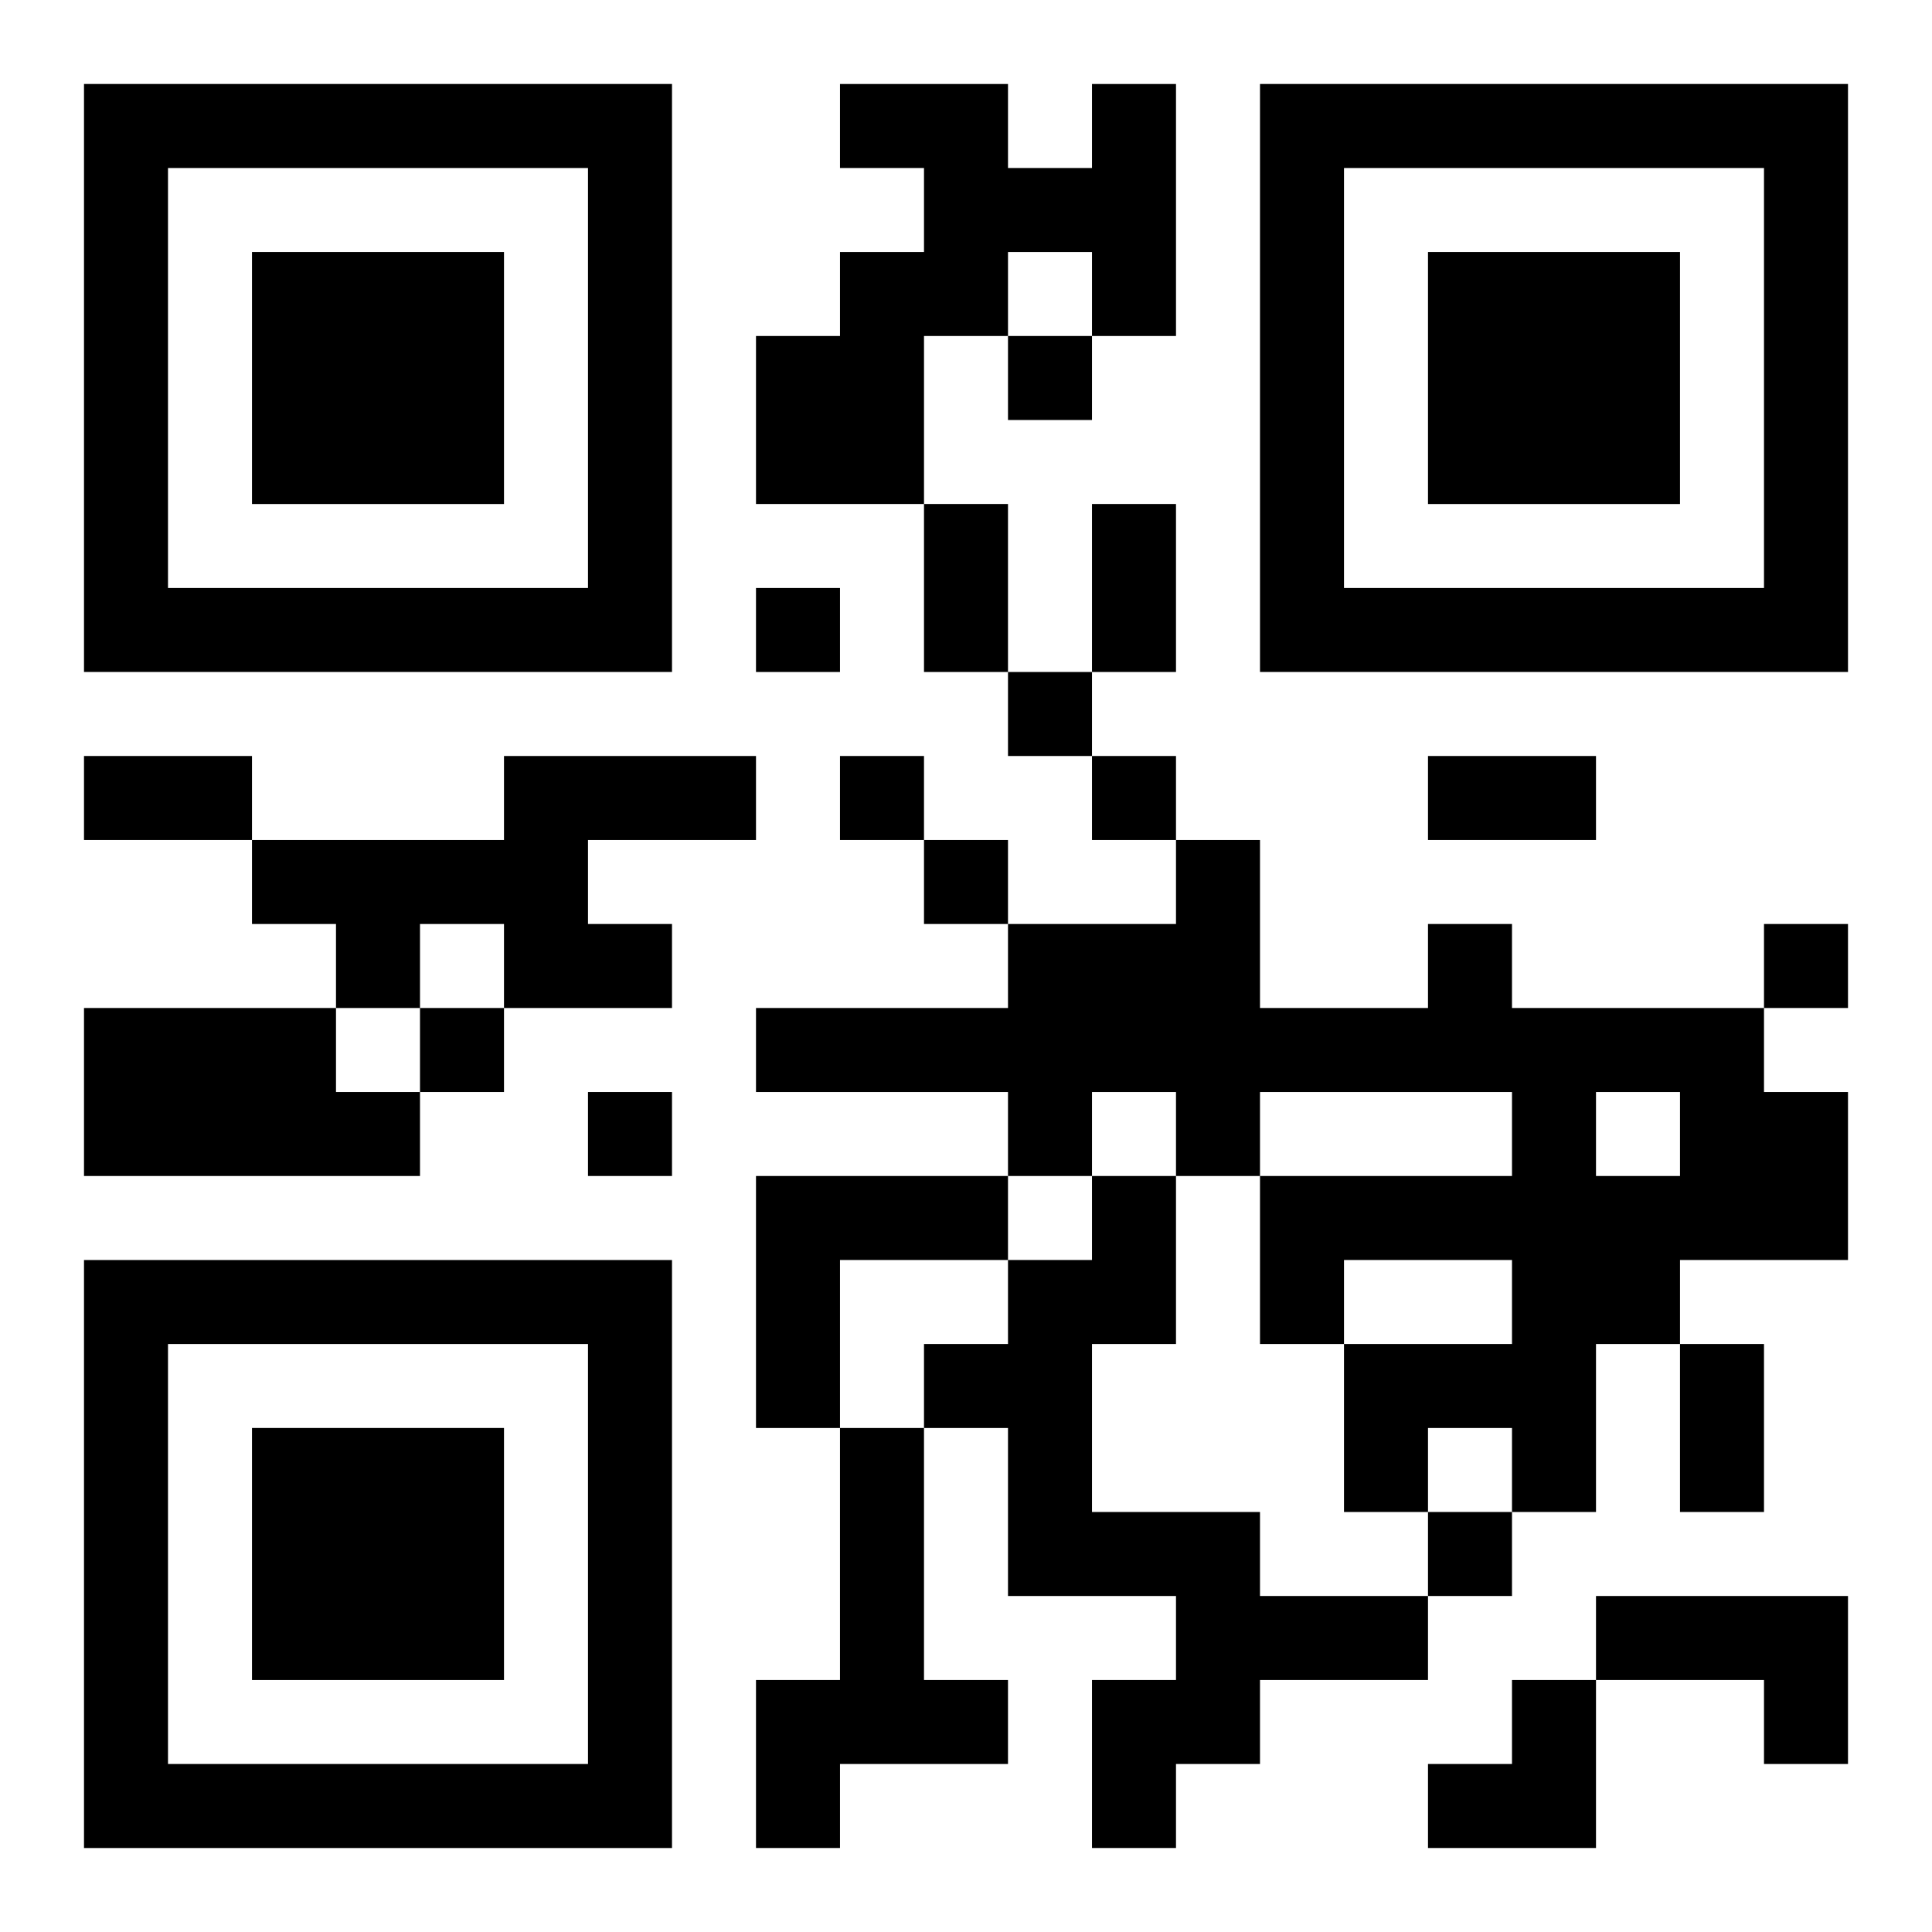 <?xml version="1.0" encoding="UTF-8"?>
<svg width="250" height="250" baseProfile="full" version="1.1" viewBox="-1 -1 23 23" xmlns="http://www.w3.org/2000/svg" xmlns:xlink="http://www.w3.org/1999/xlink"><symbol id="a"><path d="m0 7v7h7v-7h-7zm1 1h5v5h-5v-5zm1 1v3h3v-3h-3z"/></symbol><use y="-7" xlink:href="#a"/><use y="7" xlink:href="#a"/><use x="14" y="-7" xlink:href="#a"/><path d="m12 0h1v3h-1v-1h-1v1h-1v2h-2v-2h1v-1h1v-1h-1v-1h2v1h1v-1m-7 8h3v1h-2v1h1v1h-2v-1h-1v1h-1v-1h-1v-1h3v-1m11 2h1v1h3v1h1v2h-2v1h-1v2h-1v-1h-1v1h-1v-2h2v-1h-2v1h-1v-2h3v-1h-3v1h-1v-1h-1v1h-1v-1h-3v-1h3v-1h2v-1h1v2h2v-1m2 2v1h1v-1h-1m-18-1h3v1h1v1h-4v-2m8 2h3v1h-2v2h-1v-3m4 0h1v2h-1v2h2v1h2v1h-2v1h-1v1h-1v-2h1v-1h-2v-2h-1v-1h1v-1h1v-1m-3 3h1v3h1v1h-2v1h-1v-2h1v-3m9 2h3v2h-1v-1h-2v-1m-7-15v1h1v-1h-1m-3 3v1h1v-1h-1m3 1v1h1v-1h-1m-2 1v1h1v-1h-1m3 0v1h1v-1h-1m-2 1v1h1v-1h-1m10 1v1h1v-1h-1m-16 1v1h1v-1h-1m2 1v1h1v-1h-1m10 5v1h1v-1h-1m-6-12h1v2h-1v-2m2 0h1v2h-1v-2m-12 3h2v1h-2v-1m16 0h2v1h-2v-1m3 7h1v2h-1v-2m-3 4m1 0h1v2h-2v-1h1z"/></svg>
